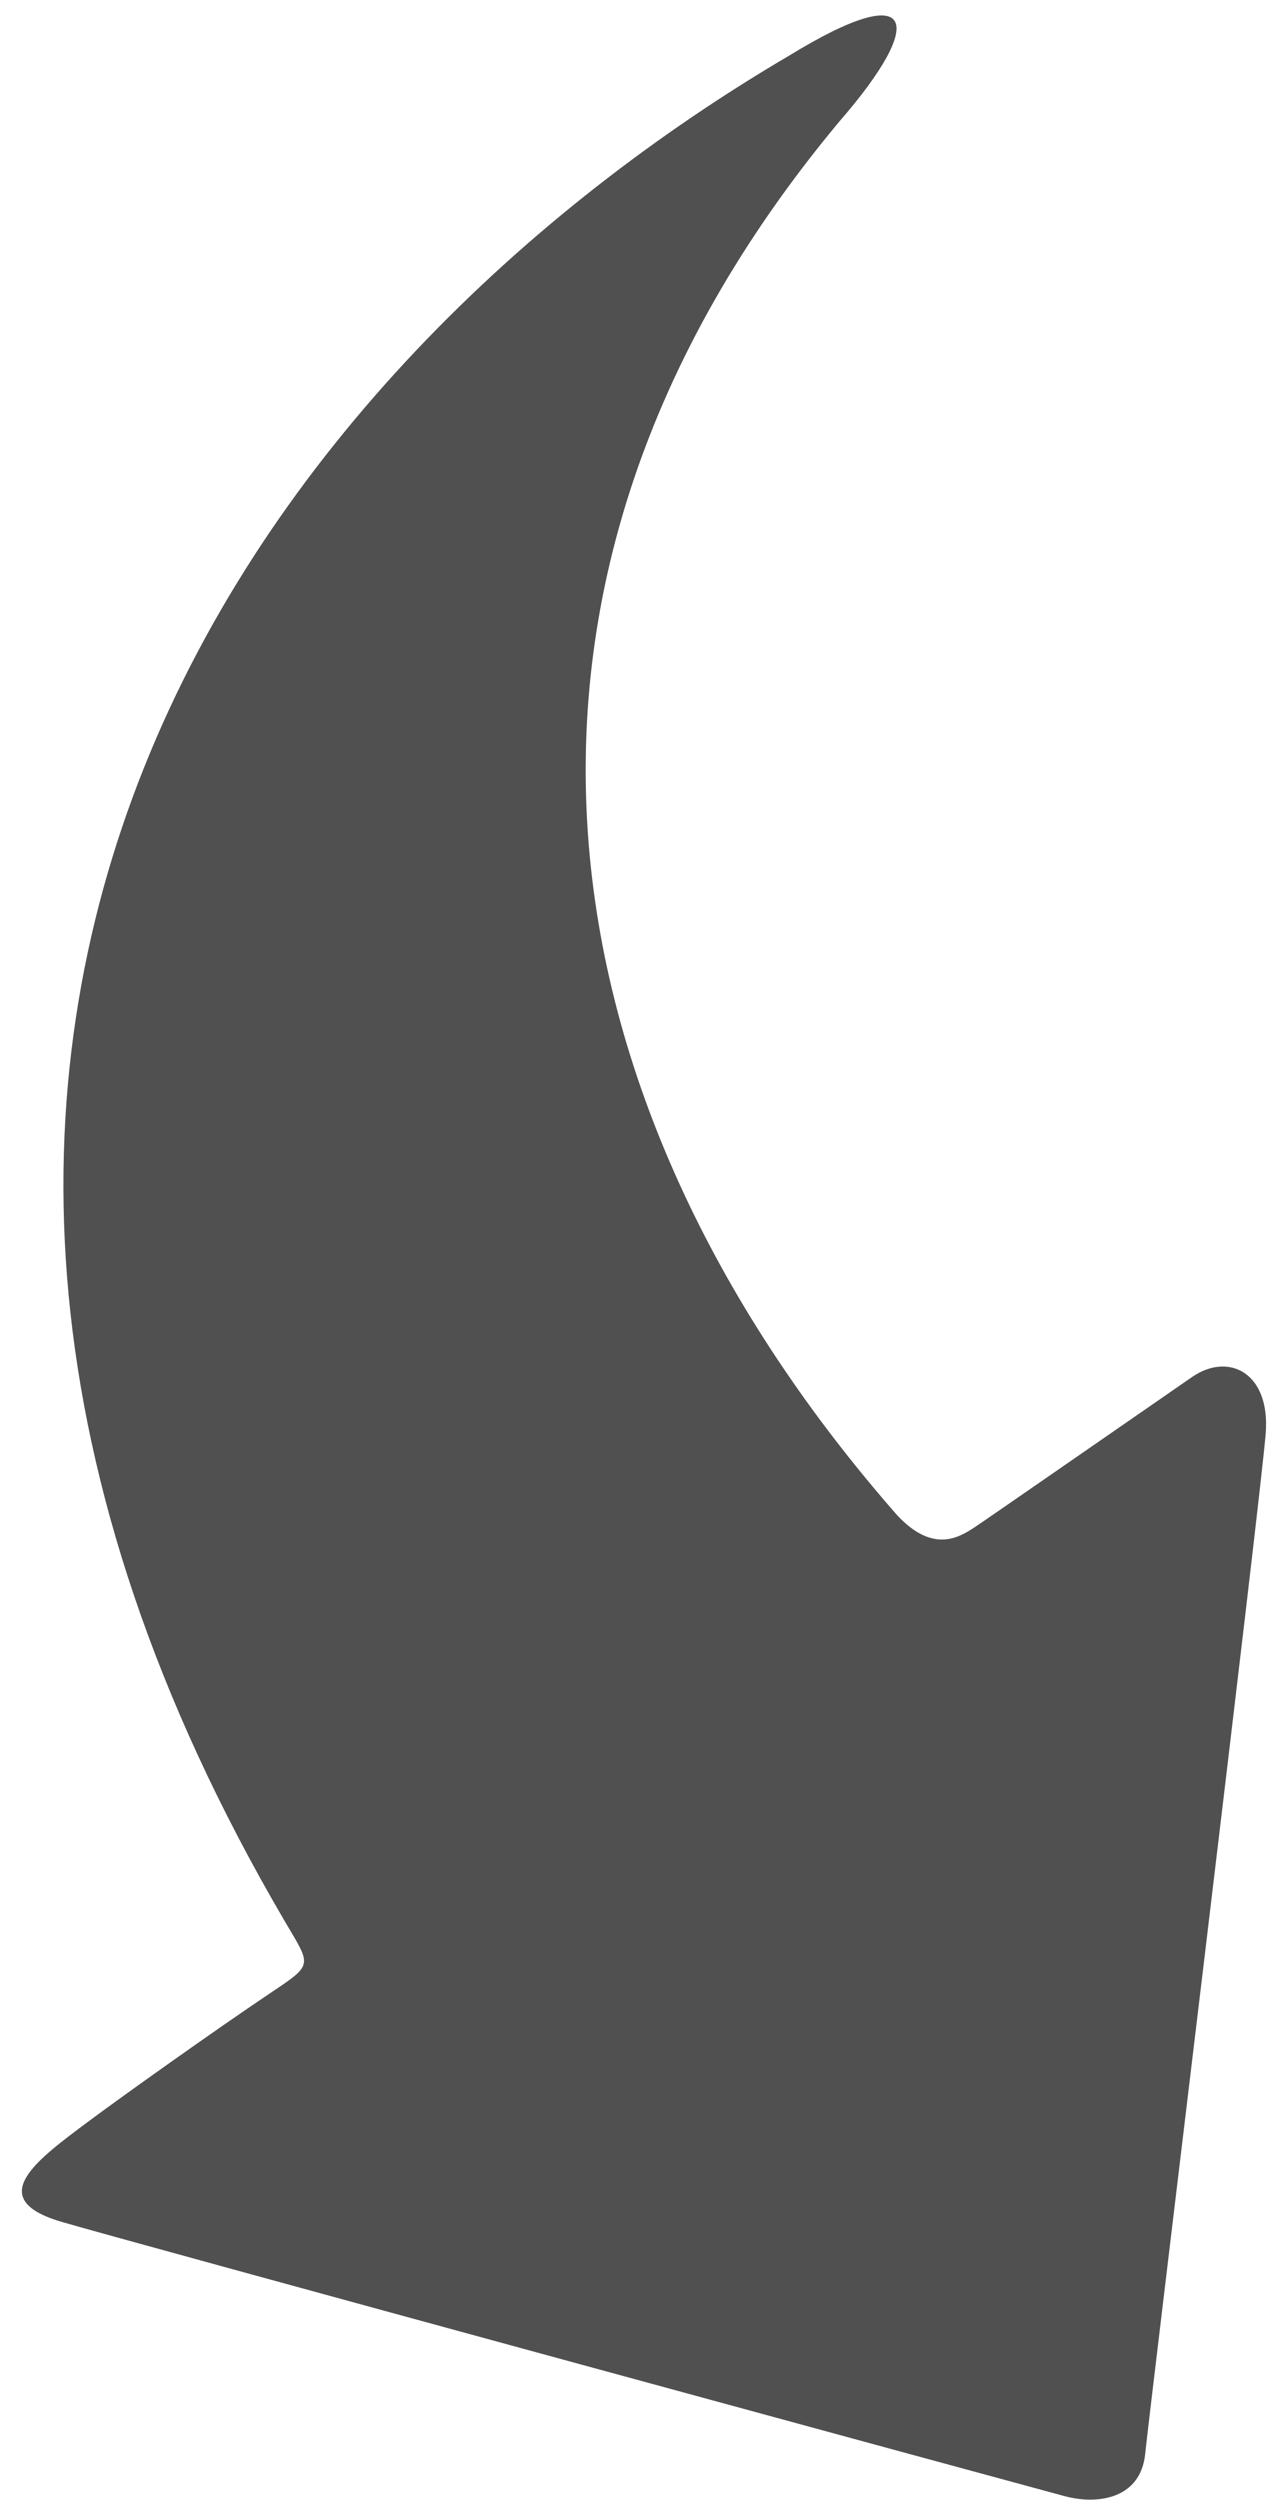 <svg width="35" height="68" viewBox="0 0 35 68" fill="none" xmlns="http://www.w3.org/2000/svg">
<path d="M1.637 60.421C-0.448 59.791 1.012 58.742 2.427 57.687C3.28 57.051 5.781 55.267 7.357 54.21C8.554 53.407 8.469 53.484 7.737 52.234C-6.525 27.875 7.246 9.856 21.5 1.5C24.925 -0.596 25.242 0.548 22.844 3.305C12.149 16.125 14.823 30.283 24.424 41.22C25.396 42.253 26.096 41.827 26.55 41.524C26.908 41.286 31.429 38.154 32.444 37.453C33.434 36.77 34.571 37.332 34.449 38.972C34.328 40.613 31.29 65.525 31.168 66.741C31.047 67.956 29.892 68.138 28.981 67.895C28.069 67.652 2.964 60.823 1.637 60.421Z" fill="#505050"/>
</svg>
